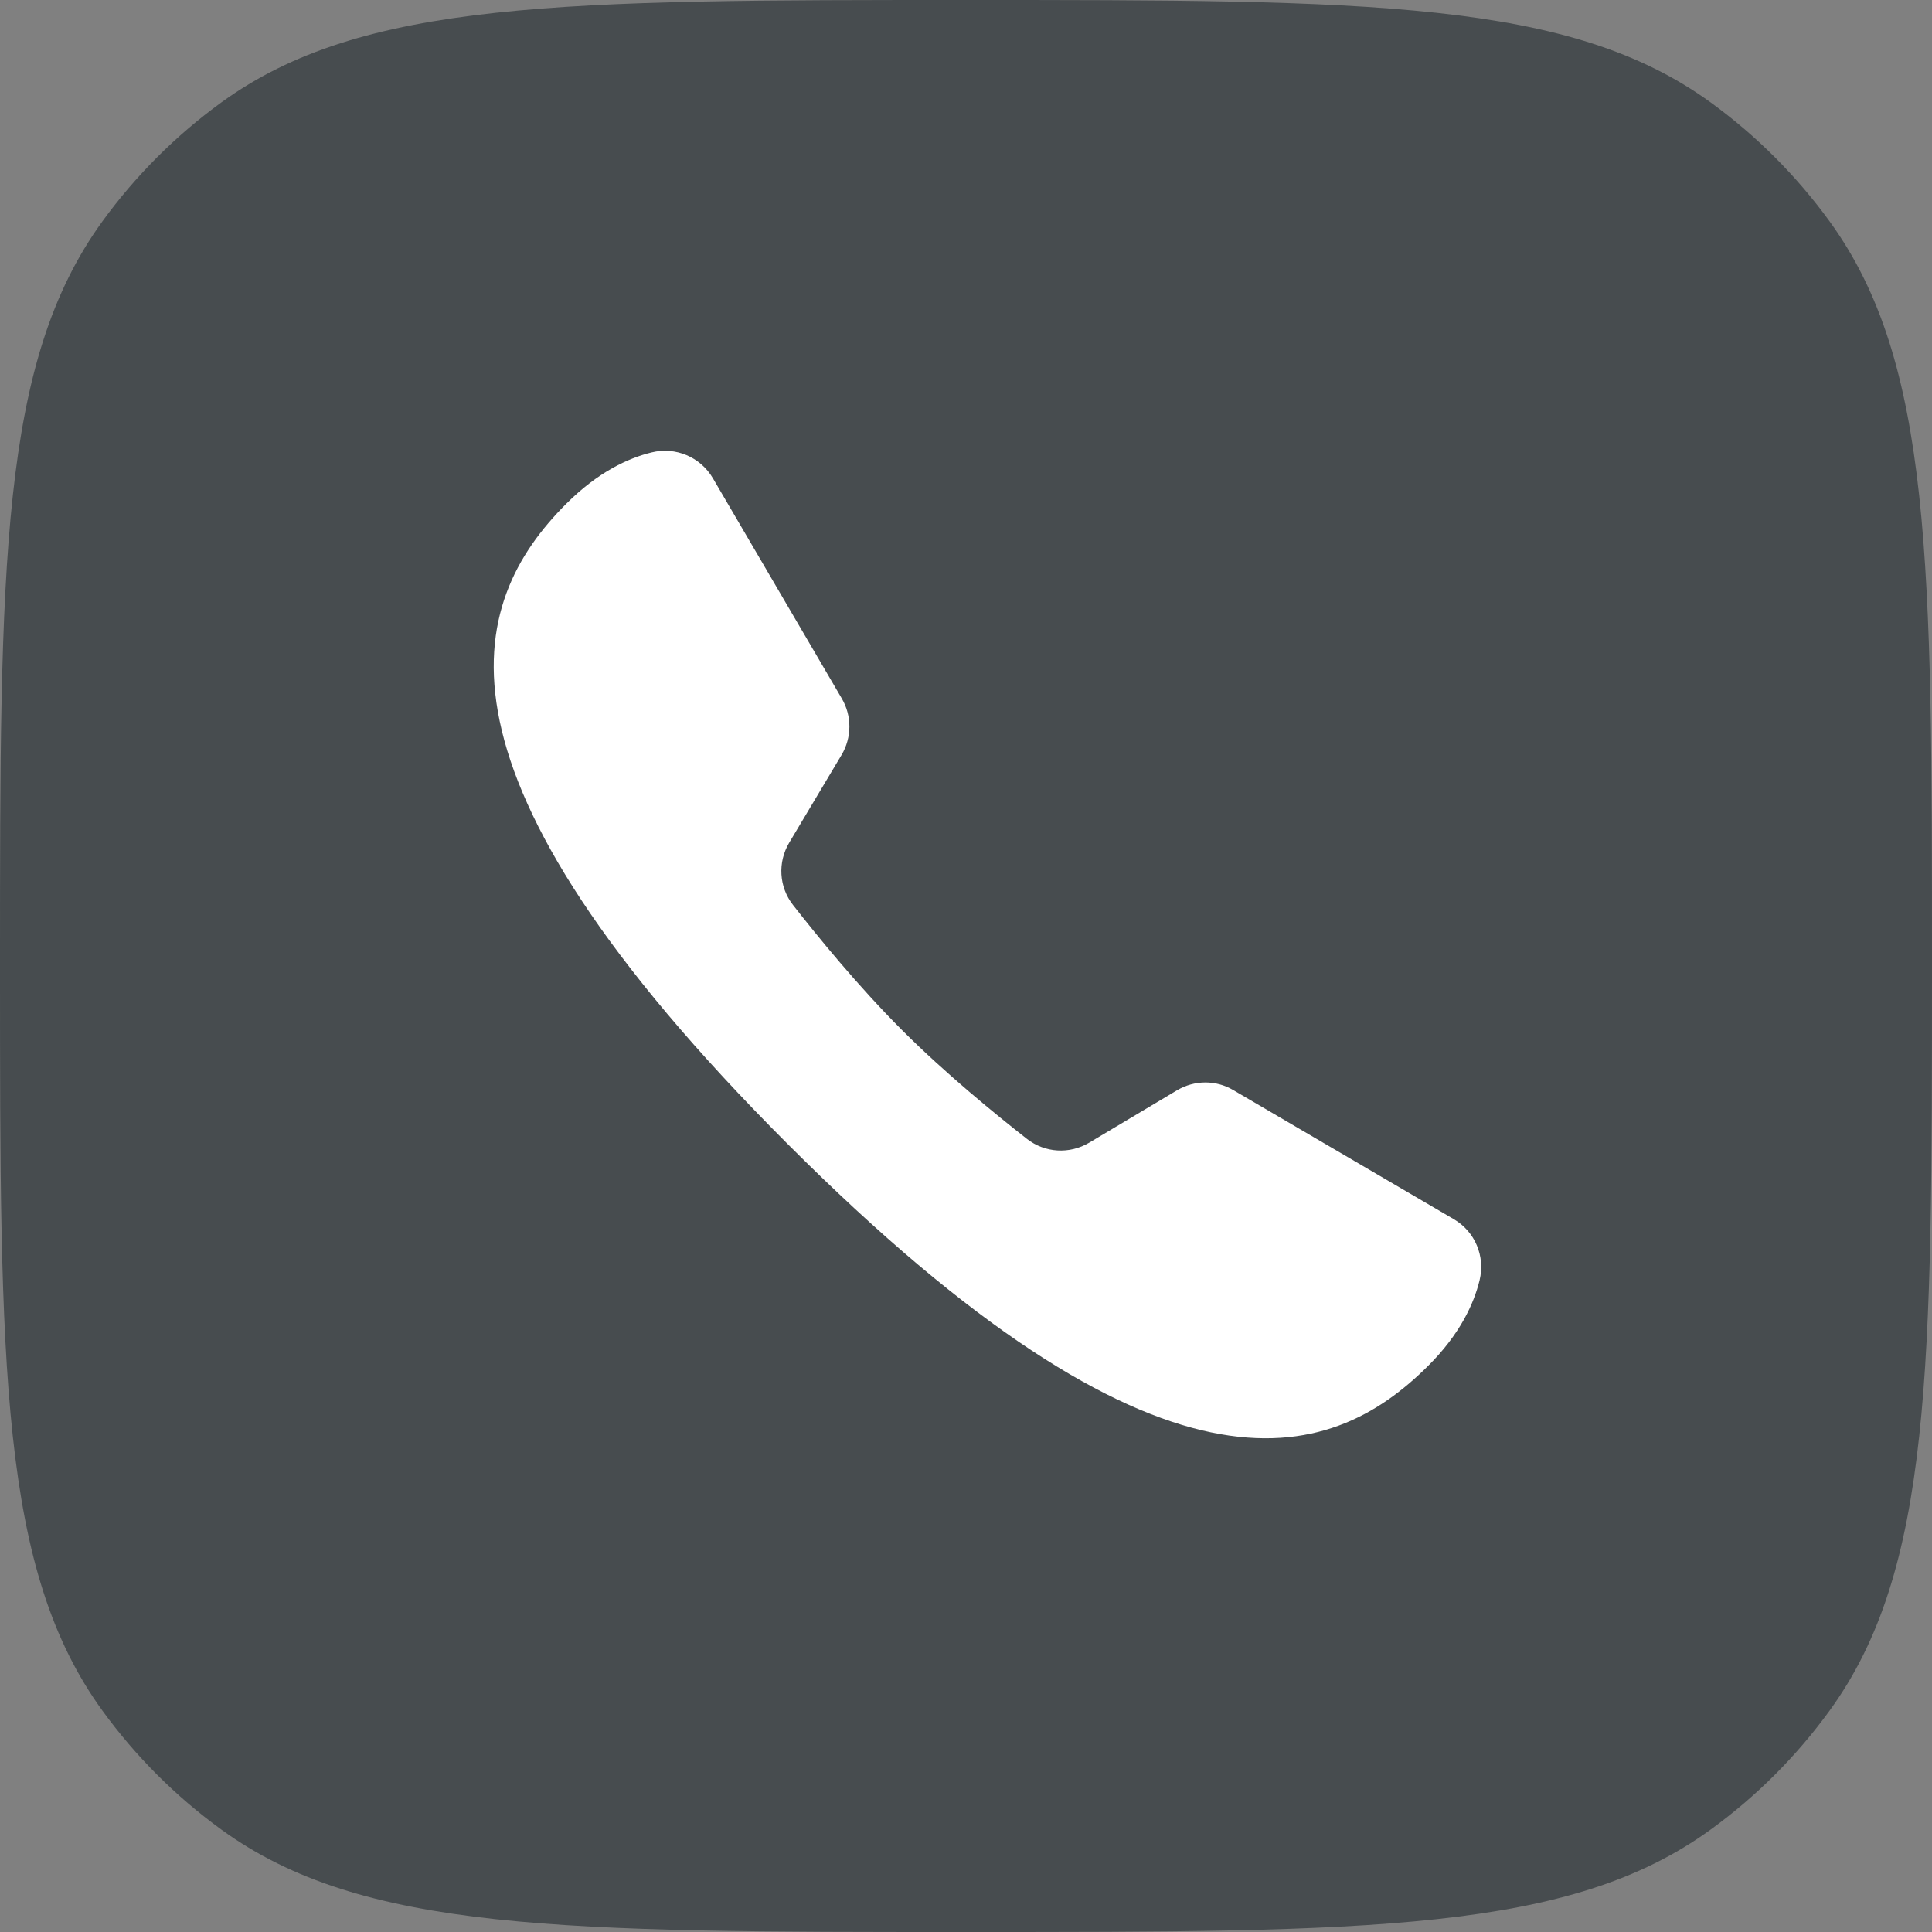 <svg width="18" height="18" viewBox="0 0 18 18" fill="none" xmlns="http://www.w3.org/2000/svg">
<rect x="0" y="0" width="18" height="18" fill="#808080" stroke="none"/>
<g clip-path="url(#clip0_2292_19226)">
<path d="M9 0C5.25 0 3.375 0 2.061 0.955C1.637 1.263 1.263 1.637 0.955 2.061C0 3.375 0 5.25 0 9C0 12.75 0 14.625 0.955 15.939C1.263 16.363 1.637 16.737 2.061 17.045C3.375 18 5.25 18 9 18C12.75 18 14.625 18 15.939 17.045C16.363 16.737 16.737 16.363 17.045 15.939C18 14.625 18 12.75 18 9C18 5.25 18 3.375 17.045 2.061C16.737 1.637 16.363 1.263 15.939 0.955C14.625 0 12.75 0 9 0Z" fill="#474C4F"/>
</g>
<path d="M11.49 10.156C11.328 10.06 11.128 10.062 10.966 10.158L10.148 10.646C9.965 10.755 9.736 10.742 9.568 10.611C9.278 10.384 8.81 10.003 8.403 9.596C7.996 9.189 7.615 8.722 7.388 8.431C7.257 8.263 7.244 8.034 7.353 7.851L7.841 7.033C7.937 6.871 7.938 6.67 7.843 6.508L6.642 4.456C6.526 4.258 6.294 4.16 6.071 4.215C5.854 4.268 5.572 4.397 5.276 4.693C4.35 5.618 3.859 7.18 7.34 10.66C10.82 14.141 12.381 13.65 13.307 12.724C13.604 12.428 13.732 12.145 13.785 11.928C13.839 11.704 13.743 11.475 13.545 11.359C13.051 11.07 11.984 10.445 11.49 10.156Z" fill="white"/>
<defs>
<clipPath id="clip0_2292_19226">
<rect width="18" height="18" fill="white"/>
</clipPath>
</defs>
</svg>
